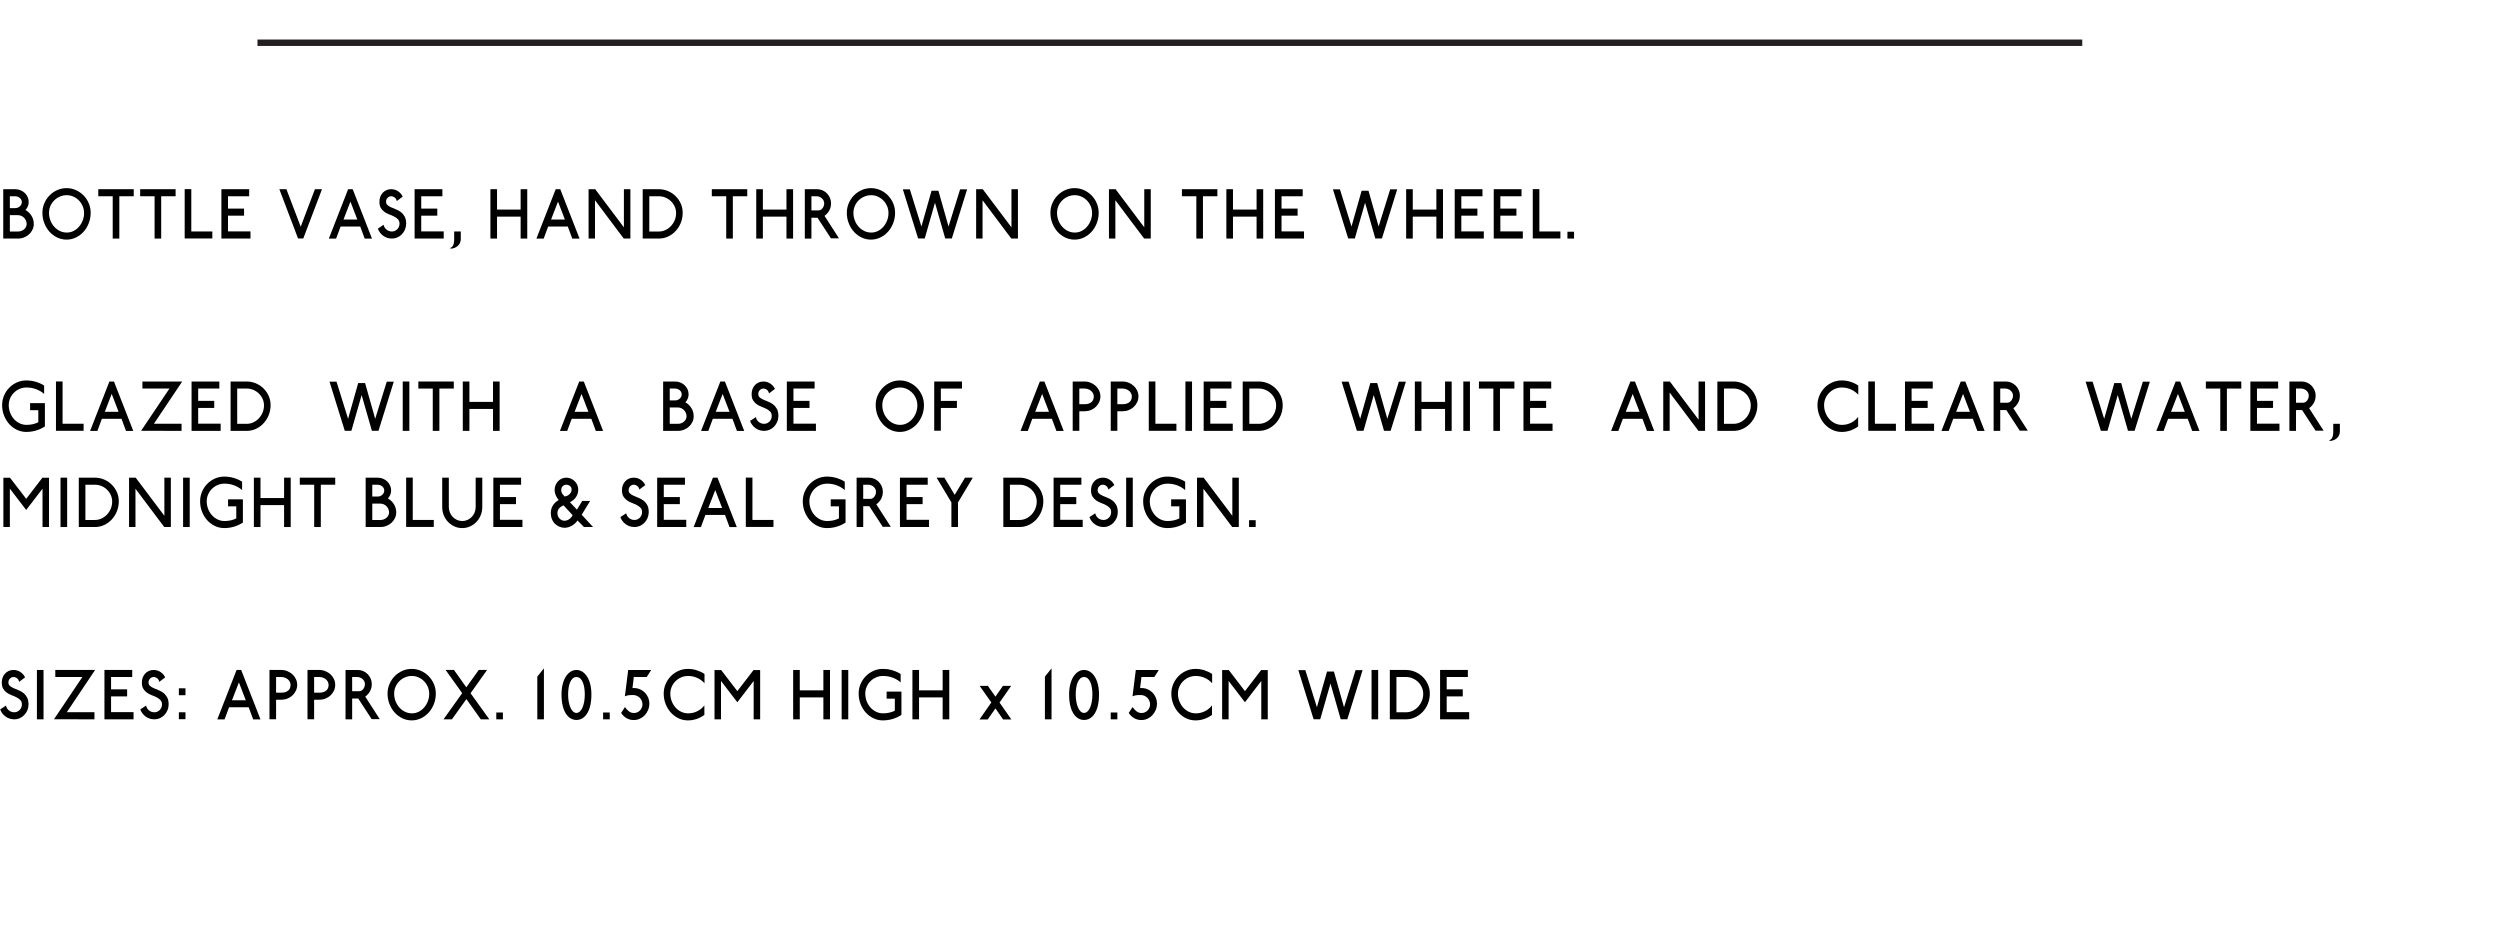 <?xml version="1.0" encoding="utf-8"?>
<!-- Generator: Adobe Illustrator 25.4.3, SVG Export Plug-In . SVG Version: 6.00 Build 0)  -->
<svg version="1.1" id="Layer_1" xmlns="http://www.w3.org/2000/svg" xmlns:xlink="http://www.w3.org/1999/xlink" x="0px" y="0px"
	 viewBox="0 0 390 146.937" enable-background="new 0 0 390 146.937" xml:space="preserve">
<rect y="0" fill="#FFFFFF" width="390" height="146.937"/>
<rect y="0" fill="#FFFFFF" width="390" height="146.937"/>
<g>
	<rect y="29.516" fill="none" width="365" height="117.421"/>
	<path d="M5.075,35.819c-0.13,0.278-0.308,0.521-0.531,0.726
		C4.321,36.75,4.06,36.913,3.76,37.034S3.143,37.216,2.806,37.216H0.506v-7.701h1.857
		c0.289,0,0.562,0.051,0.82,0.154c0.258,0.103,0.483,0.246,0.676,0.429
		c0.192,0.184,0.344,0.396,0.454,0.638c0.11,0.242,0.165,0.502,0.165,0.781
		c0,0.234-0.044,0.458-0.134,0.671c-0.089,0.213-0.213,0.403-0.372,0.572
		c0.385,0.212,0.698,0.512,0.938,0.896c0.241,0.385,0.361,0.812,0.361,1.282
		C5.271,35.247,5.206,35.54,5.075,35.819z M3.322,31.165
		c-0.055-0.11-0.13-0.206-0.227-0.286c-0.096-0.081-0.208-0.145-0.335-0.192
		C2.632,30.639,2.5,30.615,2.363,30.615H1.538v1.849h0.856c0.138,0,0.267-0.026,0.387-0.077
		c0.121-0.051,0.227-0.119,0.32-0.204s0.167-0.184,0.222-0.297
		c0.055-0.114,0.083-0.237,0.083-0.369C3.404,31.392,3.377,31.275,3.322,31.165z
		 M4.049,34.411c-0.072-0.169-0.17-0.315-0.294-0.44
		c-0.124-0.125-0.268-0.224-0.433-0.297s-0.34-0.11-0.526-0.11H2.084H1.538v2.552
		h1.279c0.186,0,0.359-0.031,0.521-0.094c0.162-0.062,0.303-0.146,0.423-0.253
		c0.121-0.106,0.217-0.231,0.289-0.374c0.072-0.143,0.108-0.292,0.108-0.445
		C4.157,34.759,4.121,34.579,4.049,34.411z"/>
	<path d="M13.846,34.823c-0.2,0.51-0.47,0.954-0.81,1.332
		c-0.34,0.377-0.739,0.676-1.196,0.896c-0.458,0.22-0.944,0.33-1.459,0.33
		c-0.516,0-1.002-0.11-1.46-0.33c-0.457-0.22-0.856-0.519-1.196-0.896
		c-0.34-0.378-0.61-0.822-0.81-1.332c-0.2-0.51-0.299-1.05-0.299-1.623
		c0-0.528,0.1-1.025,0.299-1.491c0.199-0.466,0.469-0.873,0.81-1.221
		c0.34-0.348,0.739-0.625,1.196-0.831c0.458-0.206,0.944-0.308,1.46-0.308
		c0.516,0,1.002,0.103,1.459,0.308c0.457,0.206,0.856,0.482,1.196,0.831
		c0.34,0.349,0.61,0.755,0.81,1.221c0.199,0.466,0.299,0.963,0.299,1.491
		C14.145,33.772,14.045,34.313,13.846,34.823z M12.896,32.155
		c-0.145-0.337-0.34-0.633-0.588-0.886s-0.535-0.453-0.861-0.6
		c-0.327-0.147-0.672-0.22-1.037-0.22c-0.378,0-0.736,0.073-1.073,0.22
		c-0.337,0.146-0.631,0.345-0.882,0.594c-0.251,0.249-0.449,0.541-0.593,0.875
		c-0.145,0.333-0.217,0.688-0.217,1.062c0,0.425,0.074,0.825,0.222,1.199
		c0.147,0.374,0.347,0.701,0.598,0.979c0.251,0.279,0.545,0.499,0.882,0.66
		c0.337,0.162,0.698,0.242,1.083,0.242c0.365,0,0.708-0.081,1.032-0.242
		c0.323-0.161,0.606-0.381,0.851-0.66c0.244-0.278,0.438-0.601,0.583-0.968
		c0.145-0.367,0.217-0.759,0.217-1.177C13.113,32.852,13.041,32.493,12.896,32.155z"/>
	<path d="M18.614,30.615v6.601h-1.031v-6.601h-2.249v-1.1h5.529v1.1H18.614z"/>
	<path d="M25.146,30.615v6.601h-1.031v-6.601h-2.249v-1.1h5.529v1.1H25.146z"/>
	<path d="M28.81,37.205v-7.701h1.032v6.601h3.28v1.1H28.81z"/>
	<path d="M34.537,37.216v-7.701h4.333v1.1h-3.301v1.925h2.506v1.1h-2.506v2.454h3.507
		v1.122H34.537z"/>
	<path d="M47.311,37.205h-0.815l-2.919-7.69h1.104l2.228,5.853l2.218-5.853h1.104
		L47.311,37.205z"/>
	<path d="M56.896,37.227l-0.701-1.893h-3.063l-0.702,1.893h-1.134l3.012-7.712h0.712
		l3.012,7.712H56.896z M54.668,31.451l-1.083,2.794h2.156L54.668,31.451z"/>
	<path d="M63.182,35.796c-0.117,0.279-0.275,0.524-0.475,0.737s-0.433,0.379-0.701,0.5
		c-0.269,0.121-0.554,0.182-0.856,0.182c-0.516,0-0.971-0.143-1.367-0.429
		s-0.676-0.66-0.841-1.122l0.908-0.594c0.055,0.301,0.203,0.55,0.444,0.749
		c0.241,0.198,0.526,0.297,0.856,0.297c0.158,0,0.31-0.033,0.454-0.099
		c0.144-0.066,0.27-0.154,0.376-0.264c0.106-0.11,0.191-0.238,0.252-0.385
		c0.062-0.147,0.093-0.305,0.093-0.473c0-0.286-0.079-0.512-0.237-0.677
		c-0.158-0.165-0.354-0.308-0.588-0.429c-0.233-0.121-0.488-0.232-0.763-0.335
		c-0.275-0.103-0.528-0.234-0.758-0.396c-0.23-0.161-0.421-0.367-0.572-0.616
		c-0.151-0.249-0.224-0.579-0.217-0.99c0-0.264,0.043-0.514,0.129-0.749
		c0.086-0.234,0.21-0.44,0.372-0.616c0.162-0.176,0.354-0.315,0.578-0.418
		c0.224-0.103,0.473-0.154,0.748-0.154c0.405,0,0.768,0.108,1.088,0.325
		s0.559,0.493,0.717,0.831l-0.928,0.704c-0.014-0.103-0.044-0.2-0.093-0.292
		s-0.112-0.172-0.191-0.242s-0.17-0.125-0.273-0.165
		c-0.103-0.04-0.209-0.061-0.319-0.061c-0.213,0-0.399,0.083-0.557,0.248
		s-0.237,0.361-0.237,0.589c0,0.234,0.077,0.418,0.232,0.55
		c0.155,0.132,0.349,0.25,0.583,0.352s0.485,0.208,0.753,0.313
		c0.268,0.106,0.519,0.25,0.753,0.429s0.428,0.411,0.583,0.693
		c0.154,0.283,0.232,0.651,0.232,1.106C63.357,35.217,63.298,35.518,63.182,35.796z"/>
	<path d="M64.679,37.216v-7.701h4.333v1.1h-3.301v1.925h2.506v1.1h-2.506v2.454h3.507
		v1.122H64.679z"/>
	<path d="M71.758,37.893c-0.083,0.18-0.198,0.335-0.345,0.467
		c-0.148,0.132-0.32,0.237-0.516,0.313c-0.196,0.077-0.407,0.116-0.634,0.116v-0.121
		c0.083-0.029,0.158-0.073,0.227-0.132s0.131-0.14,0.186-0.242
		c0.055-0.103,0.098-0.233,0.129-0.391c0.031-0.158,0.046-0.357,0.046-0.6v-1.188h1.032
		v1.188C71.882,37.517,71.84,37.713,71.758,37.893z"/>
	<path d="M81.219,37.216v-3.421h-3.682v3.421h-1.032v-7.701h1.032v3.18h3.682v-3.18h1.032
		v7.701H81.219z"/>
	<path d="M89.278,37.227l-0.701-1.893h-3.063l-0.702,1.893h-1.135l3.012-7.712h0.712
		l3.012,7.712H89.278z M87.05,31.451l-1.083,2.794h2.156L87.05,31.451z"/>
	<path d="M97.306,37.216l-4.487-5.974v5.974h-1.001v-7.701h1.032l4.477,5.952v-5.952h1.011
		v7.701H97.306z"/>
	<path d="M106.206,34.757c-0.196,0.488-0.462,0.913-0.799,1.276
		c-0.337,0.363-0.731,0.651-1.181,0.864c-0.451,0.212-0.93,0.319-1.439,0.319h-2.527
		v-7.701h2.507c0.509,0,0.99,0.097,1.444,0.292c0.454,0.194,0.851,0.46,1.191,0.798
		s0.609,0.728,0.805,1.171C106.402,32.219,106.5,32.694,106.5,33.2
		C106.5,33.75,106.402,34.269,106.206,34.757z M105.252,32.221
		c-0.145-0.315-0.339-0.592-0.583-0.831s-0.529-0.427-0.856-0.567
		c-0.327-0.139-0.669-0.209-1.026-0.209h-1.496v5.501h1.496
		c0.364,0,0.708-0.077,1.032-0.231c0.323-0.154,0.606-0.361,0.851-0.622
		c0.244-0.261,0.438-0.565,0.583-0.913c0.145-0.349,0.217-0.721,0.217-1.117
		C105.469,32.874,105.396,32.537,105.252,32.221z"/>
	<path d="M114.323,30.615v6.601h-1.031v-6.601h-2.249v-1.1h5.529v1.1H114.323z"/>
	<path d="M122.69,37.216v-3.421h-3.682v3.421h-1.032v-7.701h1.032v3.18h3.682v-3.18h1.032
		v7.701H122.69z"/>
	<path d="M129.625,37.183l-2.094-3.212h-0.949v3.246h-1.032v-7.701h1.939
		c0.289,0,0.564,0.059,0.825,0.176c0.261,0.117,0.49,0.275,0.686,0.473
		c0.196,0.198,0.352,0.431,0.469,0.699c0.117,0.268,0.175,0.548,0.175,0.842
		c0,0.418-0.093,0.796-0.278,1.133c-0.186,0.337-0.434,0.616-0.743,0.836l2.259,3.509
		H129.625z M128.475,31.286c-0.065-0.132-0.153-0.248-0.263-0.347
		c-0.11-0.099-0.239-0.178-0.387-0.237c-0.147-0.059-0.301-0.088-0.459-0.088h-0.784
		v2.211h1.104c0.117,0,0.229-0.029,0.335-0.088s0.201-0.14,0.284-0.242
		s0.148-0.222,0.196-0.357c0.048-0.136,0.072-0.281,0.072-0.435
		C128.573,31.557,128.541,31.418,128.475,31.286z"/>
	<path d="M139.334,34.823c-0.199,0.51-0.469,0.954-0.81,1.332
		c-0.34,0.377-0.739,0.676-1.196,0.896c-0.458,0.22-0.944,0.33-1.46,0.33
		c-0.516,0-1.002-0.11-1.459-0.33c-0.457-0.22-0.856-0.519-1.196-0.896
		c-0.34-0.378-0.61-0.822-0.81-1.332c-0.199-0.51-0.299-1.05-0.299-1.623
		c0-0.528,0.1-1.025,0.299-1.491c0.2-0.466,0.47-0.873,0.81-1.221
		c0.34-0.348,0.739-0.625,1.196-0.831c0.458-0.206,0.944-0.308,1.459-0.308
		c0.516,0,1.002,0.103,1.46,0.308c0.457,0.206,0.856,0.482,1.196,0.831
		c0.34,0.349,0.61,0.755,0.81,1.221c0.2,0.466,0.299,0.963,0.299,1.491
		C139.633,33.772,139.534,34.313,139.334,34.823z M138.385,32.155
		c-0.145-0.337-0.34-0.633-0.588-0.886s-0.535-0.453-0.861-0.6
		c-0.327-0.147-0.672-0.22-1.037-0.22c-0.378,0-0.736,0.073-1.073,0.22
		c-0.337,0.146-0.631,0.345-0.882,0.594c-0.251,0.249-0.449,0.541-0.593,0.875
		c-0.145,0.333-0.217,0.688-0.217,1.062c0,0.425,0.074,0.825,0.222,1.199
		c0.147,0.374,0.347,0.701,0.598,0.979c0.251,0.279,0.545,0.499,0.882,0.66
		c0.337,0.162,0.698,0.242,1.083,0.242c0.365,0,0.708-0.081,1.032-0.242
		c0.323-0.161,0.606-0.381,0.851-0.66c0.244-0.278,0.438-0.601,0.583-0.968
		c0.145-0.367,0.217-0.759,0.217-1.177C138.602,32.852,138.53,32.493,138.385,32.155z"/>
	<path d="M148.487,37.205h-1.031l-1.599-5.578l-1.599,5.578h-1.031l-2.383-7.668h1.093
		l1.805,5.798l1.578-5.578h1.073l1.578,5.578l1.805-5.798h1.093L148.487,37.205z"/>
	<path d="M157.765,37.216l-4.487-5.974v5.974h-1v-7.701h1.032l4.477,5.952v-5.952h1.011
		v7.701H157.765z"/>
	<path d="M171.096,34.823c-0.199,0.51-0.469,0.954-0.81,1.332
		c-0.34,0.377-0.739,0.676-1.196,0.896c-0.458,0.22-0.944,0.33-1.46,0.33
		c-0.516,0-1.002-0.11-1.459-0.33c-0.457-0.22-0.856-0.519-1.196-0.896
		c-0.34-0.378-0.61-0.822-0.81-1.332c-0.199-0.51-0.299-1.05-0.299-1.623
		c0-0.528,0.1-1.025,0.299-1.491c0.2-0.466,0.47-0.873,0.81-1.221
		c0.34-0.348,0.739-0.625,1.196-0.831c0.458-0.206,0.944-0.308,1.459-0.308
		c0.516,0,1.002,0.103,1.46,0.308c0.457,0.206,0.856,0.482,1.196,0.831
		c0.34,0.349,0.61,0.755,0.81,1.221c0.2,0.466,0.299,0.963,0.299,1.491
		C171.395,33.772,171.295,34.313,171.096,34.823z M170.147,32.155
		c-0.145-0.337-0.34-0.633-0.588-0.886s-0.535-0.453-0.861-0.6
		c-0.327-0.147-0.672-0.22-1.037-0.22c-0.378,0-0.736,0.073-1.073,0.22
		c-0.337,0.146-0.631,0.345-0.882,0.594c-0.251,0.249-0.449,0.541-0.593,0.875
		c-0.145,0.333-0.217,0.688-0.217,1.062c0,0.425,0.074,0.825,0.222,1.199
		c0.147,0.374,0.347,0.701,0.598,0.979c0.251,0.279,0.545,0.499,0.882,0.66
		c0.337,0.162,0.698,0.242,1.083,0.242c0.365,0,0.708-0.081,1.032-0.242
		c0.323-0.161,0.606-0.381,0.851-0.66c0.244-0.278,0.438-0.601,0.583-0.968
		c0.145-0.367,0.217-0.759,0.217-1.177C170.364,32.852,170.292,32.493,170.147,32.155z"/>
	<path d="M178.485,37.216l-4.487-5.974v5.974h-1.001v-7.701h1.032l4.477,5.952v-5.952h1.011
		v7.701H178.485z"/>
	<path d="M187.66,30.615v6.601h-1.031v-6.601h-2.249v-1.1h5.529v1.1H187.66z"/>
	<path d="M196.027,37.216v-3.421h-3.682v3.421h-1.032v-7.701h1.032v3.18h3.682v-3.18h1.031
		v7.701H196.027z"/>
	<path d="M198.888,37.216v-7.701h4.332v1.1h-3.301v1.925h2.507v1.1h-2.507v2.454h3.507
		v1.122H198.888z"/>
	<path d="M215.581,37.205h-1.031l-1.599-5.578l-1.599,5.578h-1.032l-2.383-7.668h1.094
		l1.805,5.798l1.578-5.578h1.073l1.578,5.578l1.805-5.798h1.094L215.581,37.205z"/>
	<path d="M224.074,37.216v-3.421h-3.683v3.421h-1.031v-7.701h1.031v3.18h3.683v-3.18h1.031
		v7.701H224.074z"/>
	<path d="M226.935,37.216v-7.701h4.332v1.1h-3.301v1.925h2.507v1.1h-2.507v2.454h3.507
		v1.122H226.935z"/>
	<path d="M233.023,37.216v-7.701h4.332v1.1h-3.301v1.925h2.507v1.1h-2.507v2.454h3.507
		v1.122H233.023z"/>
	<path d="M239.111,37.205v-7.701h1.031v6.601h3.28v1.1H239.111z"/>
	<path d="M244.519,37.216v-1.067h1.031v1.067H244.519z"/>
	<path d="M5.648,67.155c-0.492,0.15-1.009,0.226-1.552,0.226
		c-0.516,0-1.002-0.11-1.46-0.33c-0.457-0.22-0.856-0.519-1.196-0.896
		c-0.34-0.378-0.61-0.822-0.81-1.332c-0.2-0.51-0.299-1.05-0.299-1.623
		c0-0.528,0.1-1.025,0.299-1.491c0.199-0.466,0.469-0.873,0.81-1.221
		c0.34-0.348,0.739-0.625,1.196-0.831c0.458-0.206,0.944-0.308,1.46-0.308
		c0.516,0,1.009,0.07,1.48,0.209c0.471,0.14,0.906,0.334,1.305,0.583v1.32
		c-0.323-0.301-0.724-0.544-1.202-0.731c-0.478-0.187-0.995-0.281-1.552-0.281
		c-0.378,0-0.736,0.073-1.073,0.22c-0.337,0.146-0.631,0.345-0.882,0.594
		c-0.251,0.249-0.449,0.541-0.593,0.875c-0.145,0.333-0.216,0.688-0.216,1.062
		c0,0.425,0.074,0.825,0.222,1.199c0.147,0.374,0.347,0.701,0.598,0.979
		c0.251,0.279,0.545,0.499,0.882,0.66c0.337,0.162,0.698,0.242,1.083,0.242
		c0.667,0,1.276-0.136,1.826-0.407v-1.881H4.694V62.892h2.311v3.631
		C6.592,66.794,6.14,67.005,5.648,67.155z"/>
	<path d="M8.73,67.205v-7.701h1.032v6.601h3.28v1.1H8.73z"/>
	<path d="M19.656,67.227l-0.701-1.893h-3.063l-0.702,1.893h-1.135l3.012-7.712h0.712
		l3.012,7.712H19.656z M17.428,61.451l-1.083,2.794h2.156L17.428,61.451z"/>
	<path d="M24.012,66.104h4.312v1.111l-6.313-0.011l4.425-6.59h-4.219v-1.1h6.209
		L24.012,66.104z"/>
	<path d="M29.884,67.216v-7.701h4.333v1.1h-3.301v1.925h2.506v1.1h-2.506v2.454h3.507
		v1.122H29.884z"/>
	<path d="M41.919,64.757c-0.196,0.488-0.462,0.913-0.799,1.276
		c-0.337,0.363-0.731,0.651-1.181,0.864c-0.451,0.212-0.93,0.319-1.439,0.319h-2.527
		v-7.701h2.507c0.509,0,0.99,0.097,1.444,0.292c0.454,0.194,0.851,0.46,1.191,0.798
		s0.609,0.728,0.805,1.171c0.196,0.444,0.294,0.919,0.294,1.425
		C42.213,63.75,42.115,64.269,41.919,64.757z M40.965,62.221
		c-0.145-0.315-0.339-0.592-0.583-0.831s-0.529-0.427-0.856-0.567
		c-0.327-0.139-0.669-0.209-1.026-0.209h-1.496v5.501h1.496
		c0.364,0,0.708-0.077,1.032-0.231c0.323-0.154,0.606-0.361,0.851-0.622
		c0.244-0.261,0.438-0.565,0.583-0.913c0.145-0.349,0.217-0.721,0.217-1.117
		C41.182,62.874,41.109,62.537,40.965,62.221z"/>
	<path d="M59.046,67.205h-1.031l-1.599-5.578l-1.599,5.578h-1.031l-2.383-7.668h1.093
		l1.805,5.798l1.578-5.578h1.073l1.578,5.578l1.805-5.798h1.093L59.046,67.205z"/>
	<path d="M62.826,67.216v-7.701h1.032v7.701H62.826z"/>
	<path d="M68.542,60.615v6.601h-1.031v-6.601h-2.249v-1.1h5.529v1.1H68.542z"/>
	<path d="M76.91,67.216v-3.421h-3.682v3.421h-1.032v-7.701h1.032v3.18h3.682v-3.18h1.032
		v7.701H76.91z"/>
	<path d="M92.949,67.227l-0.701-1.893h-3.063l-0.702,1.893h-1.135l3.012-7.712h0.712
		l3.012,7.712H92.949z M90.721,61.451l-1.083,2.794h2.156L90.721,61.451z"/>
	<path d="M108.019,65.819c-0.13,0.278-0.308,0.521-0.531,0.726
		c-0.224,0.205-0.485,0.368-0.784,0.489s-0.617,0.182-0.954,0.182h-2.3v-7.701h1.857
		c0.289,0,0.562,0.051,0.82,0.154c0.258,0.103,0.483,0.246,0.676,0.429
		c0.192,0.184,0.344,0.396,0.454,0.638c0.11,0.242,0.165,0.502,0.165,0.781
		c0,0.234-0.044,0.458-0.134,0.671c-0.089,0.213-0.213,0.403-0.372,0.572
		c0.385,0.212,0.698,0.512,0.938,0.896c0.241,0.385,0.361,0.812,0.361,1.282
		C108.215,65.247,108.149,65.54,108.019,65.819z M106.265,61.165
		c-0.055-0.11-0.13-0.206-0.227-0.286c-0.096-0.081-0.208-0.145-0.335-0.192
		c-0.127-0.048-0.26-0.072-0.397-0.072h-0.825v1.849h0.856
		c0.138,0,0.267-0.026,0.387-0.077c0.121-0.051,0.227-0.119,0.32-0.204
		s0.167-0.184,0.222-0.297c0.055-0.114,0.083-0.237,0.083-0.369
		C106.348,61.392,106.32,61.275,106.265,61.165z M106.993,64.411
		c-0.072-0.169-0.17-0.315-0.294-0.44c-0.124-0.125-0.268-0.224-0.433-0.297
		s-0.34-0.11-0.526-0.11h-0.712h-0.546v2.552h1.279c0.186,0,0.359-0.031,0.521-0.094
		c0.162-0.062,0.303-0.146,0.423-0.253c0.121-0.106,0.217-0.231,0.289-0.374
		c0.072-0.143,0.108-0.292,0.108-0.445C107.101,64.759,107.064,64.579,106.993,64.411z"/>
	<path d="M114.963,67.227l-0.701-1.893h-3.063l-0.702,1.893h-1.134l3.012-7.712h0.712
		l3.012,7.712H114.963z M112.735,61.451l-1.083,2.794h2.156L112.735,61.451z"/>
	<path d="M121.248,65.796c-0.117,0.279-0.275,0.524-0.475,0.737s-0.433,0.379-0.701,0.5
		c-0.269,0.121-0.554,0.182-0.856,0.182c-0.516,0-0.971-0.143-1.367-0.429
		s-0.676-0.66-0.841-1.122l0.908-0.594c0.055,0.301,0.203,0.55,0.444,0.749
		c0.241,0.198,0.526,0.297,0.856,0.297c0.158,0,0.31-0.033,0.454-0.099
		c0.144-0.066,0.27-0.154,0.376-0.264c0.106-0.11,0.191-0.238,0.252-0.385
		c0.062-0.147,0.093-0.305,0.093-0.473c0-0.286-0.079-0.512-0.237-0.677
		c-0.158-0.165-0.354-0.308-0.588-0.429c-0.233-0.121-0.488-0.232-0.763-0.335
		c-0.275-0.103-0.528-0.234-0.758-0.396c-0.23-0.161-0.421-0.367-0.572-0.616
		c-0.151-0.249-0.224-0.579-0.217-0.99c0-0.264,0.043-0.514,0.129-0.749
		c0.086-0.234,0.21-0.44,0.372-0.616c0.162-0.176,0.354-0.315,0.578-0.418
		c0.224-0.103,0.473-0.154,0.748-0.154c0.405,0,0.768,0.108,1.088,0.325
		s0.559,0.493,0.717,0.831l-0.928,0.704c-0.014-0.103-0.044-0.2-0.093-0.292
		s-0.112-0.172-0.191-0.242s-0.17-0.125-0.273-0.165
		c-0.103-0.04-0.209-0.061-0.319-0.061c-0.213,0-0.399,0.083-0.557,0.248
		s-0.237,0.361-0.237,0.589c0,0.234,0.077,0.418,0.232,0.55
		c0.155,0.132,0.349,0.25,0.583,0.352s0.485,0.208,0.753,0.313
		c0.268,0.106,0.519,0.25,0.753,0.429s0.428,0.411,0.583,0.693
		c0.154,0.283,0.232,0.651,0.232,1.106C121.423,65.217,121.365,65.518,121.248,65.796z"/>
	<path d="M122.746,67.216v-7.701h4.333v1.1h-3.301v1.925h2.506v1.1h-2.506v2.454h3.507
		v1.122H122.746z"/>
	<path d="M143.839,64.823c-0.2,0.51-0.47,0.954-0.81,1.332
		c-0.34,0.377-0.739,0.676-1.196,0.896c-0.458,0.22-0.944,0.33-1.459,0.33
		c-0.516,0-1.002-0.11-1.46-0.33c-0.457-0.22-0.856-0.519-1.196-0.896
		c-0.34-0.378-0.61-0.822-0.81-1.332c-0.2-0.51-0.299-1.05-0.299-1.623
		c0-0.528,0.1-1.025,0.299-1.491c0.199-0.466,0.469-0.873,0.81-1.221
		c0.34-0.348,0.739-0.625,1.196-0.831c0.458-0.206,0.944-0.308,1.46-0.308
		c0.516,0,1.002,0.103,1.459,0.308c0.457,0.206,0.856,0.482,1.196,0.831
		c0.34,0.349,0.61,0.755,0.81,1.221c0.199,0.466,0.299,0.963,0.299,1.491
		C144.138,63.772,144.038,64.313,143.839,64.823z M142.89,62.155
		c-0.145-0.337-0.34-0.633-0.588-0.886s-0.535-0.453-0.861-0.6
		c-0.327-0.147-0.672-0.22-1.037-0.22c-0.378,0-0.736,0.073-1.073,0.22
		c-0.337,0.146-0.631,0.345-0.882,0.594c-0.251,0.249-0.449,0.541-0.593,0.875
		c-0.145,0.333-0.217,0.688-0.217,1.062c0,0.425,0.074,0.825,0.222,1.199
		c0.147,0.374,0.347,0.701,0.598,0.979c0.251,0.279,0.545,0.499,0.882,0.66
		c0.337,0.162,0.698,0.242,1.083,0.242c0.365,0,0.708-0.081,1.032-0.242
		c0.323-0.161,0.606-0.381,0.851-0.66c0.244-0.278,0.438-0.601,0.583-0.968
		c0.145-0.367,0.217-0.759,0.217-1.177C143.106,62.852,143.034,62.493,142.89,62.155z"/>
	<path d="M146.771,60.615v1.925h2.506v1.1h-2.506v3.554h-1.032v-7.679h4.333v1.1H146.771z"
		/>
	<path d="M164.801,67.227l-0.701-1.893h-3.063l-0.702,1.893h-1.134l3.012-7.712h0.712
		l3.012,7.712H164.801z M162.573,61.451l-1.083,2.794h2.156L162.573,61.451z"/>
	<path d="M171.467,62.738c-0.13,0.279-0.308,0.524-0.531,0.737
		c-0.223,0.213-0.486,0.38-0.789,0.501c-0.302,0.121-0.622,0.181-0.959,0.181h-0.815
		v3.047h-1.032v-7.69h1.836c0.337,0,0.657,0.062,0.959,0.187
		c0.303,0.125,0.567,0.292,0.794,0.5s0.406,0.455,0.536,0.737
		c0.131,0.282,0.196,0.581,0.196,0.896C171.664,62.159,171.598,62.459,171.467,62.738z
		 M170.519,61.369c-0.076-0.15-0.179-0.281-0.31-0.391
		c-0.13-0.11-0.284-0.198-0.459-0.264s-0.363-0.099-0.562-0.099h-0.815v2.442h0.815
		c0.261,0,0.483-0.033,0.665-0.099c0.183-0.066,0.332-0.154,0.449-0.264
		c0.117-0.11,0.201-0.239,0.253-0.385c0.051-0.146,0.077-0.304,0.077-0.473
		C170.632,61.675,170.594,61.519,170.519,61.369z"/>
	<path d="M177.401,62.738c-0.13,0.279-0.308,0.524-0.531,0.737
		c-0.223,0.213-0.486,0.38-0.789,0.501c-0.302,0.121-0.622,0.181-0.959,0.181h-0.815
		v3.047h-1.032v-7.69h1.836c0.337,0,0.657,0.062,0.959,0.187
		c0.303,0.125,0.567,0.292,0.794,0.5s0.406,0.455,0.536,0.737
		c0.131,0.282,0.196,0.581,0.196,0.896C177.597,62.159,177.532,62.459,177.401,62.738z
		 M176.452,61.369c-0.076-0.15-0.179-0.281-0.31-0.391
		c-0.13-0.11-0.284-0.198-0.459-0.264s-0.363-0.099-0.562-0.099h-0.815v2.442h0.815
		c0.261,0,0.483-0.033,0.665-0.099c0.183-0.066,0.332-0.154,0.449-0.264
		c0.117-0.11,0.201-0.239,0.253-0.385c0.051-0.146,0.077-0.304,0.077-0.473
		C176.565,61.675,176.528,61.519,176.452,61.369z"/>
	<path d="M179.208,67.205v-7.701h1.032v6.601h3.28v1.1H179.208z"/>
	<path d="M184.925,67.216v-7.701h1.032v7.701H184.925z"/>
	<path d="M187.773,67.216v-7.701h4.333v1.1h-3.301v1.925h2.506v1.1h-2.506v2.454h3.507
		v1.122H187.773z"/>
	<path d="M199.809,64.757c-0.196,0.488-0.463,0.913-0.8,1.276
		c-0.337,0.363-0.73,0.651-1.181,0.864c-0.45,0.212-0.93,0.319-1.438,0.319h-2.528
		v-7.701h2.506c0.509,0,0.99,0.097,1.444,0.292s0.852,0.46,1.191,0.798
		c0.341,0.337,0.608,0.728,0.805,1.171c0.196,0.444,0.294,0.919,0.294,1.425
		C200.103,63.75,200.005,64.269,199.809,64.757z M198.854,62.221
		c-0.145-0.315-0.339-0.592-0.583-0.831s-0.529-0.427-0.856-0.567
		c-0.326-0.139-0.668-0.209-1.025-0.209h-1.496v5.501h1.496
		c0.364,0,0.708-0.077,1.031-0.231c0.323-0.154,0.606-0.361,0.851-0.622
		c0.244-0.261,0.438-0.565,0.583-0.913c0.145-0.349,0.217-0.721,0.217-1.117
		C199.071,62.874,198.999,62.537,198.854,62.221z"/>
	<path d="M216.936,67.205h-1.031l-1.599-5.578l-1.6,5.578h-1.031l-2.383-7.668h1.094
		l1.805,5.798l1.578-5.578h1.073l1.578,5.578l1.805-5.798h1.094L216.936,67.205z"/>
	<path d="M225.43,67.216v-3.421h-3.683v3.421h-1.031v-7.701h1.031v3.18h3.683v-3.18h1.031
		v7.701H225.43z"/>
	<path d="M228.279,67.216v-7.701h1.031v7.701H228.279z"/>
	<path d="M233.995,60.615v6.601h-1.031v-6.601h-2.249v-1.1h5.529v1.1H233.995z"/>
	<path d="M237.66,67.216v-7.701h4.332v1.1h-3.301v1.925h2.507v1.1h-2.507v2.454h3.507
		v1.122H237.66z"/>
	<path d="M256.927,67.227l-0.701-1.893h-3.063l-0.701,1.893h-1.135l3.012-7.712h0.712
		l3.012,7.712H256.927z M254.699,61.451l-1.083,2.794h2.155L254.699,61.451z"/>
	<path d="M264.955,67.216l-4.487-5.974v5.974h-1v-7.701h1.031l4.477,5.952v-5.952h1.011v7.701
		H264.955z"/>
	<path d="M273.855,64.757c-0.196,0.488-0.463,0.913-0.8,1.276
		c-0.337,0.363-0.73,0.651-1.181,0.864c-0.45,0.212-0.93,0.319-1.438,0.319h-2.527
		v-7.701h2.506c0.509,0,0.99,0.097,1.444,0.292s0.852,0.46,1.191,0.798
		c0.341,0.337,0.608,0.728,0.805,1.171c0.196,0.444,0.294,0.919,0.294,1.425
		C274.149,63.75,274.052,64.269,273.855,64.757z M272.901,62.221
		c-0.145-0.315-0.339-0.592-0.583-0.831s-0.529-0.427-0.856-0.567
		c-0.326-0.139-0.668-0.209-1.025-0.209h-1.496v5.501h1.496
		c0.364,0,0.708-0.077,1.031-0.231c0.323-0.154,0.606-0.361,0.851-0.622
		c0.244-0.261,0.438-0.565,0.583-0.913c0.145-0.349,0.217-0.721,0.217-1.117
		C273.118,62.874,273.046,62.537,272.901,62.221z"/>
	<path d="M288.771,60.763c-0.45-0.209-0.933-0.313-1.449-0.313
		c-0.378,0-0.735,0.073-1.072,0.22c-0.337,0.146-0.631,0.345-0.882,0.594
		c-0.251,0.249-0.449,0.541-0.593,0.875c-0.145,0.333-0.217,0.688-0.217,1.062
		c0,0.425,0.073,0.825,0.222,1.199c0.147,0.374,0.347,0.701,0.598,0.979
		c0.251,0.279,0.545,0.499,0.882,0.66c0.338,0.162,0.698,0.242,1.084,0.242
		c0.516,0,0.993-0.112,1.434-0.335c0.439-0.224,0.805-0.526,1.093-0.908v1.485
		c-0.364,0.271-0.765,0.482-1.201,0.632s-0.896,0.226-1.377,0.226
		c-0.516,0-1.003-0.11-1.46-0.33s-0.856-0.519-1.196-0.896
		c-0.341-0.378-0.61-0.822-0.81-1.332s-0.3-1.05-0.3-1.623
		c0-0.528,0.101-1.025,0.3-1.491s0.469-0.873,0.81-1.221
		c0.34-0.348,0.739-0.625,1.196-0.831s0.944-0.308,1.46-0.308
		c0.488,0,0.95,0.07,1.387,0.209c0.438,0.14,0.841,0.334,1.212,0.583v1.441
		C289.595,61.246,289.222,60.972,288.771,60.763z"/>
	<path d="M291.451,67.205v-7.701h1.031v6.601h3.28v1.1H291.451z"/>
	<path d="M297.178,67.216v-7.701h4.332v1.1h-3.301v1.925h2.507v1.1h-2.507v2.454h3.507
		v1.122H297.178z"/>
	<path d="M308.465,67.227l-0.701-1.893h-3.063l-0.701,1.893h-1.135l3.012-7.712h0.712
		l3.012,7.712H308.465z M306.237,61.451l-1.083,2.794h2.155L306.237,61.451z"/>
	<path d="M315.079,67.183l-2.094-3.212h-0.949v3.246h-1.031v-7.701h1.938
		c0.289,0,0.564,0.059,0.825,0.176c0.262,0.117,0.49,0.275,0.687,0.473
		c0.196,0.198,0.353,0.431,0.469,0.699c0.117,0.268,0.176,0.548,0.176,0.842
		c0,0.418-0.093,0.796-0.278,1.133s-0.434,0.616-0.743,0.836l2.259,3.509H315.079z
		 M313.929,61.286c-0.065-0.132-0.153-0.248-0.263-0.347
		c-0.11-0.099-0.239-0.178-0.387-0.237c-0.148-0.059-0.301-0.088-0.459-0.088h-0.784
		v2.211h1.104c0.117,0,0.229-0.029,0.335-0.088c0.107-0.059,0.201-0.14,0.284-0.242
		c0.082-0.103,0.147-0.222,0.196-0.357c0.048-0.136,0.071-0.281,0.071-0.435
		C314.026,61.557,313.994,61.418,313.929,61.286z"/>
	<path d="M332.997,67.205h-1.031l-1.599-5.578l-1.599,5.578h-1.032l-2.383-7.668h1.094
		l1.805,5.798l1.578-5.578h1.073l1.578,5.578l1.805-5.798h1.094L332.997,67.205z"/>
	<path d="M341.985,67.227l-0.701-1.893h-3.063l-0.701,1.893h-1.135l3.012-7.712h0.712
		l3.012,7.712H341.985z M339.758,61.451l-1.083,2.794h2.155L339.758,61.451z"/>
	<path d="M347.394,60.615v6.601h-1.031v-6.601h-2.249v-1.1h5.529v1.1H347.394z"/>
	<path d="M351.058,67.216v-7.701h4.332v1.1h-3.301v1.925h2.507v1.1h-2.507v2.454h3.507
		v1.122H351.058z"/>
	<path d="M361.221,67.183l-2.094-3.212h-0.949v3.246h-1.031v-7.701h1.938
		c0.289,0,0.564,0.059,0.825,0.176c0.262,0.117,0.49,0.275,0.687,0.473
		c0.196,0.198,0.353,0.431,0.469,0.699c0.117,0.268,0.176,0.548,0.176,0.842
		c0,0.418-0.093,0.796-0.278,1.133s-0.434,0.616-0.743,0.836l2.26,3.509H361.221z
		 M360.07,61.286c-0.065-0.132-0.153-0.248-0.263-0.347
		c-0.11-0.099-0.239-0.178-0.387-0.237c-0.148-0.059-0.301-0.088-0.459-0.088h-0.784
		v2.211h1.104c0.117,0,0.229-0.029,0.335-0.088c0.107-0.059,0.201-0.14,0.284-0.242
		c0.082-0.103,0.147-0.222,0.196-0.357c0.048-0.136,0.072-0.281,0.072-0.435
		C360.169,61.557,360.136,61.418,360.07,61.286z"/>
	<path d="M364.896,67.893c-0.083,0.18-0.198,0.335-0.346,0.467
		c-0.148,0.132-0.32,0.237-0.516,0.313c-0.196,0.077-0.408,0.116-0.635,0.116v-0.121
		c0.083-0.029,0.158-0.073,0.227-0.132c0.069-0.059,0.131-0.14,0.187-0.242
		c0.055-0.103,0.098-0.233,0.129-0.391c0.03-0.158,0.046-0.357,0.046-0.6v-1.188h1.031
		v1.188C365.019,67.517,364.978,67.713,364.896,67.893z"/>
	<path d="M6.633,82.216v-5.985l-2.548,3.322l-2.547-3.322v5.985h-1.011v-7.69h1.032
		l2.527,3.289l2.527-3.289h1.032v7.69H6.633z"/>
	<path d="M9.442,82.216v-7.701h1.032v7.701H9.442z"/>
	<path d="M18.237,79.757c-0.196,0.488-0.462,0.913-0.799,1.276
		c-0.337,0.363-0.731,0.651-1.181,0.864c-0.451,0.212-0.93,0.319-1.439,0.319h-2.527
		v-7.701h2.507c0.509,0,0.99,0.097,1.444,0.292c0.454,0.194,0.851,0.46,1.191,0.798
		s0.609,0.728,0.805,1.171c0.196,0.444,0.294,0.919,0.294,1.425
		C18.531,78.75,18.433,79.269,18.237,79.757z M17.283,77.221
		c-0.145-0.315-0.339-0.592-0.583-0.831s-0.529-0.427-0.856-0.567
		c-0.327-0.139-0.669-0.209-1.026-0.209h-1.496v5.501h1.496
		c0.364,0,0.708-0.077,1.031-0.231c0.323-0.154,0.607-0.361,0.851-0.622
		c0.244-0.261,0.438-0.565,0.583-0.913c0.145-0.349,0.216-0.721,0.216-1.117
		C17.499,77.874,17.427,77.537,17.283,77.221z"/>
	<path d="M25.62,82.216l-4.487-5.974v5.974h-1v-7.701h1.032l4.477,5.952v-5.952h1.011
		v7.701H25.62z"/>
	<path d="M28.563,82.216v-7.701h1.032v7.701H28.563z"/>
	<path d="M36.533,82.155c-0.492,0.15-1.009,0.226-1.552,0.226
		c-0.516,0-1.002-0.11-1.46-0.33c-0.457-0.22-0.856-0.519-1.196-0.896
		c-0.34-0.378-0.61-0.822-0.81-1.332c-0.2-0.51-0.299-1.05-0.299-1.623
		c0-0.528,0.1-1.025,0.299-1.491c0.199-0.466,0.469-0.873,0.81-1.221
		c0.34-0.348,0.739-0.625,1.196-0.831c0.458-0.206,0.944-0.308,1.46-0.308
		c0.516,0,1.009,0.07,1.48,0.209c0.471,0.14,0.906,0.334,1.305,0.583v1.32
		c-0.323-0.301-0.724-0.544-1.202-0.731c-0.478-0.187-0.995-0.281-1.552-0.281
		c-0.378,0-0.736,0.073-1.073,0.22c-0.337,0.146-0.631,0.345-0.882,0.594
		c-0.251,0.249-0.449,0.541-0.593,0.875c-0.145,0.333-0.216,0.688-0.216,1.062
		c0,0.425,0.074,0.825,0.222,1.199c0.147,0.374,0.347,0.701,0.598,0.979
		c0.251,0.279,0.545,0.499,0.882,0.66c0.337,0.162,0.698,0.242,1.083,0.242
		c0.667,0,1.276-0.136,1.826-0.407v-1.881h-1.279V77.892h2.311v3.631
		C37.477,81.794,37.024,82.005,36.533,82.155z"/>
	<path d="M44.318,82.216v-3.421H40.636v3.421h-1.032v-7.701h1.032v3.18h3.682v-3.18h1.032
		v7.701H44.318z"/>
	<path d="M50.046,75.615v6.601h-1.031v-6.601h-2.249v-1.1h5.529v1.1H50.046z"/>
	<path d="M61.613,80.819c-0.131,0.278-0.308,0.521-0.531,0.726
		c-0.224,0.205-0.485,0.368-0.784,0.489s-0.617,0.182-0.954,0.182h-2.3v-7.701h1.857
		c0.289,0,0.562,0.051,0.82,0.154c0.258,0.103,0.483,0.246,0.676,0.429
		c0.192,0.184,0.344,0.396,0.454,0.638c0.11,0.242,0.165,0.502,0.165,0.781
		c0,0.234-0.044,0.458-0.134,0.671c-0.089,0.213-0.213,0.403-0.372,0.572
		c0.385,0.212,0.698,0.512,0.939,0.896c0.24,0.385,0.361,0.812,0.361,1.282
		C61.809,80.247,61.744,80.54,61.613,80.819z M59.859,76.165
		c-0.055-0.11-0.13-0.206-0.227-0.286c-0.097-0.081-0.208-0.145-0.335-0.192
		c-0.127-0.048-0.26-0.072-0.397-0.072h-0.825v1.849h0.856
		c0.138,0,0.267-0.026,0.387-0.077c0.121-0.051,0.227-0.119,0.32-0.204
		s0.167-0.184,0.222-0.297c0.055-0.114,0.083-0.237,0.083-0.369
		C59.942,76.392,59.915,76.275,59.859,76.165z M60.587,79.411
		c-0.072-0.169-0.17-0.315-0.294-0.44c-0.124-0.125-0.269-0.224-0.434-0.297
		s-0.34-0.11-0.526-0.11h-0.712h-0.546v2.552h1.279c0.186,0,0.359-0.031,0.521-0.094
		c0.162-0.062,0.303-0.146,0.423-0.253c0.121-0.106,0.217-0.231,0.289-0.374
		c0.072-0.143,0.108-0.292,0.108-0.445C60.695,79.759,60.659,79.579,60.587,79.411z"/>
	<path d="M63.358,82.205v-7.701h1.032v6.601h3.28v1.1H63.358z"/>
	<path d="M74.991,80.378c-0.162,0.396-0.385,0.743-0.67,1.04
		c-0.285,0.297-0.617,0.532-0.995,0.704c-0.378,0.172-0.784,0.259-1.217,0.259
		s-0.839-0.086-1.217-0.259c-0.378-0.172-0.71-0.407-0.995-0.704
		c-0.286-0.297-0.509-0.644-0.67-1.04s-0.243-0.818-0.243-1.265v-4.599h1.032v4.588
		c0,0.3,0.055,0.583,0.165,0.847c0.11,0.264,0.259,0.495,0.449,0.693
		c0.189,0.198,0.411,0.354,0.665,0.468c0.254,0.113,0.526,0.17,0.815,0.17
		s0.561-0.057,0.815-0.17c0.254-0.114,0.476-0.27,0.665-0.468
		c0.189-0.198,0.339-0.429,0.449-0.693c0.11-0.264,0.165-0.547,0.165-0.847v-4.588h1.032
		v4.599C75.233,79.561,75.152,79.982,74.991,80.378z"/>
	<path d="M76.959,82.216v-7.701h4.333v1.1h-3.301v1.925h2.506v1.1h-2.506v2.454h3.507
		v1.122H76.959z"/>
	<path d="M91.104,82.216l-1.011-1.023c-0.234,0.352-0.54,0.63-0.918,0.836
		s-0.767,0.308-1.166,0.308c-0.31-0.022-0.593-0.095-0.851-0.22
		c-0.258-0.125-0.478-0.286-0.66-0.484c-0.182-0.198-0.323-0.431-0.423-0.699
		s-0.149-0.563-0.149-0.886c0-0.462,0.113-0.869,0.34-1.221s0.522-0.623,0.887-0.814
		c-0.158-0.176-0.303-0.411-0.434-0.704c-0.13-0.293-0.196-0.598-0.196-0.913
		c0-0.25,0.048-0.49,0.145-0.721c0.096-0.231,0.225-0.431,0.387-0.6
		c0.162-0.168,0.353-0.304,0.572-0.407c0.22-0.103,0.454-0.154,0.702-0.154
		c0.254,0,0.495,0.049,0.722,0.148c0.227,0.099,0.427,0.233,0.599,0.402
		c0.172,0.168,0.308,0.365,0.407,0.588s0.149,0.46,0.149,0.709
		c0,0.271-0.039,0.514-0.118,0.726c-0.079,0.213-0.181,0.4-0.305,0.562
		c-0.124,0.161-0.263,0.299-0.417,0.412c-0.155,0.114-0.308,0.208-0.459,0.281l1.093,1.166
		l0.825-1.364h1.238l-1.32,2.157l1.774,1.914H91.104z M87.917,78.838
		c-0.076,0.022-0.167,0.062-0.273,0.121s-0.211,0.136-0.314,0.231
		c-0.104,0.095-0.191,0.212-0.263,0.352c-0.072,0.139-0.108,0.308-0.108,0.506
		c0,0.169,0.029,0.325,0.088,0.468c0.058,0.143,0.137,0.268,0.237,0.374
		c0.1,0.106,0.216,0.191,0.351,0.253c0.134,0.062,0.273,0.094,0.417,0.094
		c0.248,0,0.488-0.077,0.722-0.231c0.234-0.154,0.419-0.367,0.557-0.638L87.917,78.838z
		 M88.928,75.835c-0.165-0.147-0.364-0.22-0.598-0.22c-0.213,0-0.396,0.079-0.547,0.237
		s-0.227,0.339-0.227,0.544c0,0.154,0.016,0.28,0.046,0.379
		c0.031,0.099,0.072,0.187,0.124,0.264s0.11,0.146,0.175,0.209s0.136,0.134,0.211,0.215
		c0.131-0.03,0.26-0.074,0.387-0.132c0.127-0.059,0.241-0.136,0.34-0.231
		c0.1-0.095,0.181-0.206,0.243-0.33s0.093-0.268,0.093-0.429
		C89.176,76.15,89.093,75.981,88.928,75.835z"/>
	<path d="M101.021,80.796c-0.117,0.279-0.275,0.524-0.475,0.737s-0.433,0.379-0.701,0.5
		c-0.269,0.121-0.554,0.182-0.856,0.182c-0.516,0-0.971-0.143-1.367-0.429
		s-0.676-0.66-0.841-1.122l0.908-0.594c0.055,0.301,0.203,0.55,0.444,0.749
		c0.241,0.198,0.526,0.297,0.856,0.297c0.158,0,0.31-0.033,0.454-0.099
		c0.144-0.066,0.27-0.154,0.376-0.264c0.106-0.11,0.191-0.238,0.252-0.385
		c0.062-0.147,0.093-0.305,0.093-0.473c0-0.286-0.079-0.512-0.237-0.677
		c-0.158-0.165-0.354-0.308-0.588-0.429c-0.233-0.121-0.488-0.232-0.763-0.335
		c-0.275-0.103-0.528-0.234-0.758-0.396c-0.23-0.161-0.421-0.367-0.572-0.616
		c-0.151-0.249-0.224-0.579-0.217-0.99c0-0.264,0.043-0.514,0.129-0.749
		c0.086-0.234,0.21-0.44,0.372-0.616c0.162-0.176,0.354-0.315,0.578-0.418
		c0.224-0.103,0.473-0.154,0.748-0.154c0.405,0,0.768,0.108,1.088,0.325
		s0.559,0.493,0.717,0.831l-0.928,0.704c-0.014-0.103-0.044-0.2-0.093-0.292
		s-0.112-0.172-0.191-0.242s-0.17-0.125-0.273-0.165
		c-0.103-0.04-0.209-0.061-0.319-0.061c-0.213,0-0.399,0.083-0.557,0.248
		s-0.237,0.361-0.237,0.589c0,0.234,0.077,0.418,0.232,0.55
		c0.155,0.132,0.349,0.25,0.583,0.352s0.485,0.208,0.753,0.313
		c0.268,0.106,0.519,0.25,0.753,0.429s0.428,0.411,0.583,0.693
		c0.154,0.283,0.232,0.651,0.232,1.106C101.197,80.217,101.138,80.518,101.021,80.796z"/>
	<path d="M102.519,82.216v-7.701h4.333v1.1h-3.301v1.925h2.506v1.1h-2.506v2.454h3.507
		v1.122H102.519z"/>
	<path d="M113.806,82.227l-0.701-1.893h-3.063l-0.702,1.893h-1.135l3.012-7.712h0.712
		l3.012,7.712H113.806z M111.578,76.451l-1.083,2.794h2.156L111.578,76.451z"/>
	<path d="M116.347,82.205v-7.701h1.032v6.601h3.28v1.1H116.347z"/>
	<path d="M130.549,82.155c-0.492,0.15-1.009,0.226-1.552,0.226
		c-0.516,0-1.002-0.11-1.46-0.33c-0.457-0.22-0.856-0.519-1.196-0.896
		c-0.34-0.378-0.61-0.822-0.81-1.332c-0.2-0.51-0.299-1.05-0.299-1.623
		c0-0.528,0.1-1.025,0.299-1.491c0.199-0.466,0.469-0.873,0.81-1.221
		c0.34-0.348,0.739-0.625,1.196-0.831c0.458-0.206,0.944-0.308,1.46-0.308
		c0.516,0,1.009,0.07,1.48,0.209c0.471,0.14,0.906,0.334,1.305,0.583v1.32
		c-0.323-0.301-0.724-0.544-1.202-0.731c-0.478-0.187-0.995-0.281-1.552-0.281
		c-0.378,0-0.736,0.073-1.073,0.22c-0.337,0.146-0.631,0.345-0.882,0.594
		c-0.251,0.249-0.449,0.541-0.593,0.875c-0.145,0.333-0.217,0.688-0.217,1.062
		c0,0.425,0.074,0.825,0.222,1.199c0.147,0.374,0.347,0.701,0.598,0.979
		c0.251,0.279,0.545,0.499,0.882,0.66c0.337,0.162,0.698,0.242,1.083,0.242
		c0.667,0,1.276-0.136,1.826-0.407v-1.881h-1.279V77.892h2.311v3.631
		C131.493,81.794,131.041,82.005,130.549,82.155z"/>
	<path d="M137.706,82.183l-2.094-3.212h-0.949v3.246h-1.032v-7.701h1.939
		c0.289,0,0.564,0.059,0.825,0.176c0.261,0.117,0.49,0.275,0.686,0.473
		c0.196,0.198,0.352,0.431,0.469,0.699c0.117,0.268,0.175,0.548,0.175,0.842
		c0,0.418-0.093,0.796-0.278,1.133c-0.186,0.337-0.434,0.616-0.743,0.836l2.259,3.509
		H137.706z M136.555,76.286c-0.065-0.132-0.153-0.248-0.263-0.347
		c-0.11-0.099-0.239-0.178-0.387-0.237c-0.147-0.059-0.301-0.088-0.459-0.088h-0.784
		v2.211h1.104c0.117,0,0.229-0.029,0.335-0.088s0.201-0.14,0.284-0.242
		s0.148-0.222,0.196-0.357c0.048-0.136,0.072-0.281,0.072-0.435
		C136.653,76.557,136.621,76.418,136.555,76.286z"/>
	<path d="M140.39,82.216v-7.701h4.333v1.1h-3.301v1.925h2.506v1.1h-2.506v2.454h3.507
		v1.122H140.39z"/>
	<path d="M149.449,78.376v3.839h-1.031v-3.839l-2.311-3.862h1.217l1.609,2.685l1.609-2.685
		h1.217L149.449,78.376z"/>
	<path d="M162.465,79.757c-0.196,0.488-0.462,0.913-0.799,1.276
		c-0.337,0.363-0.731,0.651-1.181,0.864c-0.451,0.212-0.93,0.319-1.439,0.319h-2.527
		v-7.701h2.507c0.509,0,0.99,0.097,1.444,0.292c0.454,0.194,0.851,0.46,1.191,0.798
		s0.609,0.728,0.805,1.171c0.196,0.444,0.294,0.919,0.294,1.425
		C162.759,78.75,162.661,79.269,162.465,79.757z M161.511,77.221
		c-0.145-0.315-0.339-0.592-0.583-0.831s-0.529-0.427-0.856-0.567
		c-0.327-0.139-0.669-0.209-1.026-0.209h-1.496v5.501h1.496
		c0.364,0,0.708-0.077,1.032-0.231c0.323-0.154,0.606-0.361,0.851-0.622
		c0.244-0.261,0.438-0.565,0.583-0.913c0.145-0.349,0.217-0.721,0.217-1.117
		C161.728,77.874,161.655,77.537,161.511,77.221z"/>
	<path d="M164.361,82.216v-7.701h4.333v1.1h-3.301v1.925h2.506v1.1h-2.506v2.454h3.507
		v1.122H164.361z"/>
	<path d="M174.194,80.796c-0.117,0.279-0.275,0.524-0.475,0.737s-0.433,0.379-0.702,0.5
		c-0.268,0.121-0.553,0.182-0.856,0.182c-0.516,0-0.971-0.143-1.367-0.429
		s-0.676-0.66-0.841-1.122l0.908-0.594c0.055,0.301,0.203,0.55,0.444,0.749
		c0.241,0.198,0.526,0.297,0.856,0.297c0.158,0,0.31-0.033,0.454-0.099
		c0.144-0.066,0.27-0.154,0.376-0.264c0.106-0.11,0.19-0.238,0.252-0.385
		c0.062-0.147,0.093-0.305,0.093-0.473c0-0.286-0.079-0.512-0.237-0.677
		c-0.158-0.165-0.354-0.308-0.588-0.429c-0.233-0.121-0.488-0.232-0.763-0.335
		c-0.275-0.103-0.528-0.234-0.758-0.396c-0.23-0.161-0.421-0.367-0.572-0.616
		c-0.151-0.249-0.224-0.579-0.217-0.99c0-0.264,0.043-0.514,0.129-0.749
		c0.086-0.234,0.21-0.44,0.372-0.616c0.162-0.176,0.354-0.315,0.578-0.418
		c0.224-0.103,0.473-0.154,0.748-0.154c0.406,0,0.769,0.108,1.088,0.325
		s0.559,0.493,0.717,0.831l-0.928,0.704c-0.014-0.103-0.044-0.2-0.093-0.292
		s-0.112-0.172-0.191-0.242s-0.17-0.125-0.273-0.165
		c-0.103-0.04-0.209-0.061-0.32-0.061c-0.213,0-0.398,0.083-0.557,0.248
		s-0.237,0.361-0.237,0.589c0,0.234,0.077,0.418,0.232,0.55
		c0.155,0.132,0.349,0.25,0.583,0.352s0.485,0.208,0.753,0.313
		c0.268,0.106,0.519,0.25,0.753,0.429s0.428,0.411,0.583,0.693
		c0.154,0.283,0.232,0.651,0.232,1.106C174.369,80.217,174.311,80.518,174.194,80.796z"/>
	<path d="M175.681,82.216v-7.701h1.032v7.701H175.681z"/>
	<path d="M183.651,82.155c-0.492,0.15-1.009,0.226-1.552,0.226
		c-0.516,0-1.002-0.11-1.46-0.33c-0.457-0.22-0.856-0.519-1.196-0.896
		c-0.34-0.378-0.61-0.822-0.81-1.332c-0.2-0.51-0.299-1.05-0.299-1.623
		c0-0.528,0.1-1.025,0.299-1.491c0.199-0.466,0.469-0.873,0.81-1.221
		c0.34-0.348,0.739-0.625,1.196-0.831c0.458-0.206,0.944-0.308,1.46-0.308
		c0.516,0,1.009,0.07,1.48,0.209c0.471,0.14,0.906,0.334,1.305,0.583v1.32
		c-0.323-0.301-0.724-0.544-1.202-0.731c-0.478-0.187-0.995-0.281-1.552-0.281
		c-0.378,0-0.736,0.073-1.073,0.22c-0.337,0.146-0.631,0.345-0.882,0.594
		c-0.251,0.249-0.449,0.541-0.593,0.875c-0.145,0.333-0.216,0.688-0.216,1.062
		c0,0.425,0.074,0.825,0.222,1.199c0.147,0.374,0.347,0.701,0.598,0.979
		c0.251,0.279,0.545,0.499,0.882,0.66c0.337,0.162,0.698,0.242,1.083,0.242
		c0.667,0,1.276-0.136,1.826-0.407v-1.881h-1.279V77.892h2.311v3.631
		C184.595,81.794,184.143,82.005,183.651,82.155z"/>
	<path d="M192.221,82.216l-4.487-5.974v5.974h-1v-7.701h1.032l4.477,5.952v-5.952h1.011
		v7.701H192.221z"/>
	<path d="M194.854,82.216v-1.067h1.032v1.067H194.854z"/>
	<path d="M4.271,110.796c-0.117,0.279-0.275,0.524-0.475,0.737s-0.433,0.379-0.702,0.5
		c-0.268,0.121-0.553,0.182-0.856,0.182c-0.516,0-0.971-0.143-1.367-0.429
		s-0.676-0.66-0.841-1.122l0.908-0.594c0.055,0.301,0.203,0.55,0.444,0.749
		c0.241,0.198,0.526,0.297,0.856,0.297c0.158,0,0.31-0.033,0.454-0.099
		c0.144-0.066,0.27-0.154,0.376-0.264c0.106-0.11,0.19-0.238,0.252-0.385
		c0.062-0.147,0.093-0.305,0.093-0.473c0-0.286-0.079-0.512-0.237-0.677
		c-0.158-0.165-0.354-0.308-0.588-0.429c-0.233-0.121-0.488-0.232-0.763-0.335
		c-0.275-0.103-0.528-0.234-0.758-0.396c-0.23-0.161-0.421-0.367-0.572-0.616
		c-0.151-0.249-0.224-0.579-0.217-0.99c0-0.264,0.043-0.514,0.129-0.749
		c0.086-0.234,0.21-0.44,0.372-0.616c0.162-0.176,0.354-0.315,0.578-0.418
		c0.224-0.103,0.473-0.154,0.748-0.154c0.406,0,0.769,0.108,1.088,0.325
		s0.559,0.493,0.717,0.831l-0.928,0.704c-0.014-0.103-0.044-0.2-0.093-0.292
		s-0.112-0.172-0.191-0.242s-0.17-0.125-0.273-0.165
		c-0.103-0.04-0.209-0.061-0.32-0.061c-0.213,0-0.398,0.083-0.557,0.248
		s-0.237,0.361-0.237,0.589c0,0.234,0.077,0.418,0.232,0.55
		c0.155,0.132,0.349,0.25,0.583,0.352s0.485,0.208,0.753,0.313
		c0.268,0.106,0.519,0.25,0.753,0.429s0.428,0.411,0.583,0.693
		c0.154,0.283,0.232,0.651,0.232,1.106C4.446,110.217,4.388,110.518,4.271,110.796z"/>
	<path d="M5.758,112.216v-7.701h1.032v7.701H5.758z"/>
	<path d="M10.422,111.104h4.312v1.111l-6.313-0.011l4.425-6.59h-4.219v-1.1h6.209
		L10.422,111.104z"/>
	<path d="M16.294,112.216v-7.701h4.333v1.1h-3.301v1.925h2.506v1.1h-2.506v2.454h3.507
		v1.122H16.294z"/>
	<path d="M26.127,110.796c-0.117,0.279-0.275,0.524-0.475,0.737s-0.433,0.379-0.701,0.5
		c-0.269,0.121-0.554,0.182-0.856,0.182c-0.516,0-0.971-0.143-1.367-0.429
		s-0.676-0.66-0.841-1.122l0.908-0.594c0.055,0.301,0.203,0.55,0.444,0.749
		c0.241,0.198,0.526,0.297,0.856,0.297c0.158,0,0.31-0.033,0.454-0.099
		c0.144-0.066,0.27-0.154,0.376-0.264c0.106-0.11,0.191-0.238,0.252-0.385
		c0.062-0.147,0.093-0.305,0.093-0.473c0-0.286-0.079-0.512-0.237-0.677
		c-0.158-0.165-0.354-0.308-0.588-0.429c-0.233-0.121-0.488-0.232-0.763-0.335
		c-0.275-0.103-0.528-0.234-0.758-0.396c-0.23-0.161-0.421-0.367-0.572-0.616
		c-0.151-0.249-0.224-0.579-0.217-0.99c0-0.264,0.043-0.514,0.129-0.749
		c0.086-0.234,0.21-0.44,0.372-0.616c0.162-0.176,0.354-0.315,0.578-0.418
		c0.224-0.103,0.473-0.154,0.748-0.154c0.405,0,0.768,0.108,1.088,0.325
		s0.559,0.493,0.717,0.831l-0.928,0.704c-0.014-0.103-0.044-0.2-0.093-0.292
		s-0.112-0.172-0.191-0.242s-0.17-0.125-0.273-0.165
		c-0.103-0.04-0.209-0.061-0.319-0.061c-0.213,0-0.399,0.083-0.557,0.248
		s-0.237,0.361-0.237,0.589c0,0.234,0.077,0.418,0.232,0.55
		c0.155,0.132,0.349,0.25,0.583,0.352s0.485,0.208,0.753,0.313
		c0.268,0.106,0.519,0.25,0.753,0.429s0.428,0.411,0.583,0.693
		c0.154,0.283,0.232,0.651,0.232,1.106C26.302,110.217,26.244,110.518,26.127,110.796z"/>
	<path d="M27.903,108.453V107.375h1.031v1.078H27.903z M27.903,112.194v-1.078h1.031v1.078H27.903z"/>
	<path d="M39.497,112.227l-0.701-1.893h-3.063l-0.702,1.893h-1.134l3.012-7.712h0.712
		l3.012,7.712H39.497z M37.269,106.451l-1.083,2.794h2.156L37.269,106.451z"/>
	<path d="M46.164,107.738c-0.13,0.279-0.308,0.524-0.531,0.737
		c-0.223,0.213-0.486,0.38-0.789,0.501c-0.302,0.121-0.622,0.181-0.959,0.181h-0.815
		v3.047h-1.032v-7.69h1.836c0.337,0,0.657,0.062,0.959,0.187
		c0.303,0.125,0.567,0.292,0.794,0.5s0.406,0.455,0.536,0.737
		c0.131,0.282,0.196,0.581,0.196,0.896C46.36,107.159,46.294,107.459,46.164,107.738z
		 M45.215,106.369c-0.076-0.15-0.179-0.281-0.31-0.391
		c-0.13-0.11-0.284-0.198-0.459-0.264s-0.363-0.099-0.562-0.099h-0.815v2.442h0.815
		c0.261,0,0.483-0.033,0.665-0.099c0.183-0.066,0.332-0.154,0.449-0.264
		c0.117-0.11,0.201-0.239,0.253-0.385c0.051-0.146,0.077-0.304,0.077-0.473
		C45.328,106.675,45.291,106.519,45.215,106.369z"/>
	<path d="M52.097,107.738c-0.13,0.279-0.308,0.524-0.531,0.737
		c-0.223,0.213-0.486,0.38-0.789,0.501c-0.302,0.121-0.622,0.181-0.959,0.181H49.003
		v3.047h-1.032v-7.69h1.836c0.337,0,0.657,0.062,0.959,0.187
		c0.303,0.125,0.567,0.292,0.794,0.5s0.406,0.455,0.536,0.737
		c0.131,0.282,0.196,0.581,0.196,0.896C52.293,107.159,52.228,107.459,52.097,107.738z
		 M51.148,106.369c-0.076-0.15-0.179-0.281-0.31-0.391
		c-0.13-0.11-0.284-0.198-0.459-0.264s-0.363-0.099-0.562-0.099H49.003v2.442h0.815
		c0.261,0,0.483-0.033,0.665-0.099c0.183-0.066,0.332-0.154,0.449-0.264
		c0.117-0.11,0.201-0.239,0.253-0.385c0.051-0.146,0.077-0.304,0.077-0.473
		C51.262,106.675,51.224,106.519,51.148,106.369z"/>
	<path d="M57.979,112.183l-2.094-3.212h-0.949v3.246h-1.032v-7.701h1.939
		c0.289,0,0.564,0.059,0.825,0.176c0.261,0.117,0.49,0.275,0.686,0.473
		c0.196,0.198,0.352,0.431,0.469,0.699C57.941,106.13,58,106.411,58,106.704
		c0,0.418-0.093,0.796-0.278,1.133c-0.186,0.337-0.434,0.616-0.743,0.836l2.259,3.509
		H57.979z M56.829,106.286c-0.065-0.132-0.153-0.248-0.263-0.347
		c-0.11-0.099-0.239-0.178-0.387-0.237c-0.147-0.059-0.301-0.088-0.459-0.088h-0.784
		v2.211h1.104c0.117,0,0.229-0.029,0.335-0.088s0.201-0.14,0.284-0.242
		s0.148-0.222,0.196-0.357c0.048-0.136,0.072-0.281,0.072-0.435
		C56.927,106.557,56.895,106.418,56.829,106.286z"/>
	<path d="M67.688,109.823c-0.2,0.51-0.47,0.954-0.81,1.332
		c-0.34,0.377-0.739,0.676-1.196,0.896c-0.458,0.22-0.944,0.33-1.459,0.33
		c-0.516,0-1.002-0.11-1.46-0.33c-0.457-0.22-0.856-0.519-1.196-0.896
		c-0.34-0.378-0.61-0.822-0.81-1.332c-0.2-0.51-0.299-1.05-0.299-1.623
		c0-0.528,0.1-1.025,0.299-1.491c0.199-0.466,0.469-0.873,0.81-1.221
		c0.34-0.348,0.739-0.625,1.196-0.831c0.458-0.206,0.944-0.308,1.46-0.308
		c0.516,0,1.002,0.103,1.459,0.308c0.457,0.206,0.856,0.482,1.196,0.831
		c0.34,0.349,0.61,0.755,0.81,1.221c0.199,0.466,0.299,0.963,0.299,1.491
		C67.987,108.772,67.888,109.313,67.688,109.823z M66.739,107.155
		c-0.145-0.337-0.34-0.633-0.588-0.886s-0.535-0.453-0.861-0.6
		c-0.327-0.147-0.672-0.22-1.037-0.22c-0.378,0-0.736,0.073-1.073,0.22
		c-0.337,0.146-0.631,0.345-0.882,0.594c-0.251,0.249-0.449,0.541-0.593,0.875
		c-0.145,0.333-0.217,0.688-0.217,1.062c0,0.425,0.074,0.825,0.222,1.199
		c0.147,0.374,0.347,0.701,0.598,0.979c0.251,0.279,0.545,0.499,0.882,0.66
		c0.337,0.162,0.698,0.242,1.083,0.242c0.365,0,0.708-0.081,1.032-0.242
		c0.323-0.161,0.606-0.381,0.851-0.66c0.244-0.278,0.438-0.601,0.583-0.968
		c0.145-0.367,0.217-0.759,0.217-1.177C66.956,107.852,66.884,107.493,66.739,107.155z"/>
	<path d="M75.005,112.216l-2.249-3.157l-2.259,3.157H69.188l2.909-4.082l-2.579-3.62h1.299
		l1.929,2.707l1.939-2.707h1.3l-2.579,3.63l2.929,4.071H75.005z"/>
	<path d="M77.422,112.216v-1.067h1.031v1.067H77.422z"/>
	<path d="M83.819,112.216v-6.667l1.032-1.287v7.954H83.819z"/>
	<path d="M92.078,110.082c-0.121,0.499-0.287,0.913-0.5,1.243s-0.461,0.578-0.743,0.743
		s-0.584,0.248-0.908,0.248s-0.626-0.083-0.908-0.248s-0.529-0.413-0.743-0.743
		s-0.38-0.745-0.5-1.243c-0.12-0.499-0.18-1.082-0.18-1.75
		c0-0.586,0.06-1.116,0.18-1.589c0.121-0.473,0.287-0.875,0.5-1.205
		c0.213-0.33,0.461-0.583,0.743-0.759c0.282-0.176,0.584-0.264,0.908-0.264
		s0.626,0.088,0.908,0.264c0.282,0.176,0.529,0.429,0.743,0.759
		c0.213,0.33,0.38,0.731,0.5,1.205c0.12,0.473,0.18,1.003,0.18,1.589
		C92.258,109,92.198,109.583,92.078,110.082z M91.149,107.287
		c-0.051-0.33-0.13-0.618-0.237-0.864c-0.106-0.246-0.24-0.442-0.402-0.588
		c-0.162-0.147-0.356-0.22-0.583-0.22s-0.421,0.073-0.583,0.22
		c-0.162,0.146-0.295,0.343-0.402,0.588c-0.107,0.246-0.186,0.534-0.237,0.864
		c-0.052,0.33-0.078,0.678-0.078,1.045c0,0.396,0.031,0.771,0.093,1.123
		c0.062,0.352,0.15,0.658,0.263,0.918s0.25,0.466,0.408,0.616
		c0.158,0.15,0.337,0.226,0.536,0.226c0.192,0,0.37-0.075,0.531-0.226
		s0.299-0.356,0.413-0.616s0.201-0.566,0.263-0.918c0.062-0.352,0.093-0.726,0.093-1.123
		C91.227,107.965,91.201,107.617,91.149,107.287z"/>
	<path d="M94.087,112.216v-1.067h1.031v1.067H94.087z"/>
	<path d="M100.885,105.615h-2.012l-0.206,1.728c0.378-0.029,0.727,0.016,1.047,0.137
		s0.597,0.293,0.831,0.517c0.233,0.224,0.417,0.49,0.552,0.798
		c0.134,0.308,0.201,0.627,0.201,0.957c0,0.352-0.064,0.684-0.191,0.996
		c-0.127,0.312-0.301,0.585-0.521,0.82c-0.22,0.234-0.478,0.42-0.773,0.555
		c-0.296,0.136-0.612,0.204-0.949,0.204c-0.413,0-0.789-0.099-1.129-0.297
		s-0.621-0.469-0.841-0.814l0.598-0.913c0.2,0.278,0.408,0.502,0.625,0.671
		c0.216,0.168,0.479,0.253,0.789,0.253c0.179,0,0.347-0.035,0.505-0.104
		s0.297-0.165,0.417-0.286c0.121-0.121,0.217-0.264,0.289-0.429s0.108-0.339,0.108-0.523
		c0-0.198-0.038-0.387-0.114-0.566s-0.18-0.335-0.314-0.468
		c-0.134-0.132-0.291-0.236-0.469-0.313c-0.179-0.077-0.368-0.115-0.567-0.115
		c-0.2,0-0.394,0.005-0.583,0.017c-0.189,0.011-0.421,0.071-0.696,0.181l0.516-4.104
		h3.589L100.885,105.615z"/>
	<path d="M108.784,105.763c-0.451-0.209-0.934-0.313-1.449-0.313
		c-0.378,0-0.736,0.073-1.073,0.22c-0.337,0.146-0.631,0.345-0.882,0.594
		c-0.251,0.249-0.449,0.541-0.593,0.875c-0.145,0.333-0.217,0.688-0.217,1.062
		c0,0.425,0.074,0.825,0.222,1.199c0.147,0.374,0.347,0.701,0.598,0.979
		c0.251,0.279,0.545,0.499,0.882,0.66c0.337,0.162,0.698,0.242,1.083,0.242
		c0.516,0,0.994-0.112,1.434-0.335c0.44-0.224,0.805-0.526,1.094-0.908v1.485
		c-0.365,0.271-0.765,0.482-1.202,0.632c-0.437,0.15-0.896,0.226-1.377,0.226
		c-0.516,0-1.002-0.11-1.459-0.33c-0.457-0.22-0.856-0.519-1.196-0.896
		c-0.34-0.378-0.61-0.822-0.81-1.332c-0.199-0.51-0.299-1.05-0.299-1.623
		c0-0.528,0.1-1.025,0.299-1.491c0.2-0.466,0.47-0.873,0.81-1.221
		c0.34-0.348,0.739-0.625,1.196-0.831c0.458-0.206,0.944-0.308,1.459-0.308
		c0.488,0,0.951,0.07,1.388,0.209c0.437,0.14,0.841,0.334,1.212,0.583v1.441
		C109.607,106.246,109.234,105.972,108.784,105.763z"/>
	<path d="M117.571,112.216v-5.985l-2.547,3.322l-2.548-3.322v5.985h-1.011v-7.69h1.032
		l2.527,3.289l2.527-3.289h1.032v7.69H117.571z"/>
	<path d="M128.447,112.216v-3.421h-3.682v3.421h-1.032v-7.701h1.032v3.18h3.682v-3.18h1.032
		v7.701H128.447z"/>
	<path d="M131.297,112.216v-7.701h1.032v7.701H131.297z"/>
	<path d="M139.267,112.155c-0.492,0.15-1.009,0.226-1.552,0.226
		c-0.516,0-1.002-0.11-1.46-0.33c-0.457-0.22-0.856-0.519-1.196-0.896
		c-0.34-0.378-0.61-0.822-0.81-1.332c-0.2-0.51-0.299-1.05-0.299-1.623
		c0-0.528,0.1-1.025,0.299-1.491c0.199-0.466,0.469-0.873,0.81-1.221
		c0.34-0.348,0.739-0.625,1.196-0.831c0.458-0.206,0.944-0.308,1.46-0.308
		c0.516,0,1.009,0.07,1.48,0.209c0.471,0.14,0.906,0.334,1.305,0.583v1.32
		c-0.323-0.301-0.724-0.544-1.202-0.731c-0.478-0.187-0.995-0.281-1.552-0.281
		c-0.378,0-0.736,0.073-1.073,0.22c-0.337,0.146-0.631,0.345-0.882,0.594
		c-0.251,0.249-0.449,0.541-0.593,0.875c-0.145,0.333-0.216,0.688-0.216,1.062
		c0,0.425,0.074,0.825,0.222,1.199c0.147,0.374,0.347,0.701,0.598,0.979
		c0.251,0.279,0.545,0.499,0.882,0.66c0.337,0.162,0.698,0.242,1.083,0.242
		c0.667,0,1.276-0.136,1.826-0.407v-1.881h-1.279v-1.1h2.311v3.631
		C140.211,111.794,139.759,112.005,139.267,112.155z"/>
	<path d="M147.053,112.216v-3.421h-3.682v3.421h-1.032v-7.701h1.032v3.18h3.682v-3.18h1.032
		v7.701H147.053z"/>
	<path d="M156.485,112.238l-1.196-1.727l-1.207,1.727h-1.289l1.856-2.651l-1.826-2.596h1.279
		l1.186,1.683l1.176-1.683h1.279l-1.815,2.607l1.846,2.64H156.485z"/>
	<path d="M163.007,112.216v-6.667l1.032-1.287v7.954H163.007z"/>
	<path d="M171.266,110.082c-0.121,0.499-0.287,0.913-0.5,1.243s-0.461,0.578-0.743,0.743
		s-0.584,0.248-0.908,0.248s-0.626-0.083-0.908-0.248s-0.529-0.413-0.743-0.743
		s-0.38-0.745-0.5-1.243c-0.12-0.499-0.18-1.082-0.18-1.75
		c0-0.586,0.06-1.116,0.18-1.589c0.121-0.473,0.287-0.875,0.5-1.205
		c0.213-0.33,0.461-0.583,0.743-0.759c0.282-0.176,0.584-0.264,0.908-0.264
		s0.626,0.088,0.908,0.264c0.282,0.176,0.529,0.429,0.743,0.759
		c0.213,0.33,0.38,0.731,0.5,1.205c0.12,0.473,0.18,1.003,0.18,1.589
		C171.446,109,171.386,109.583,171.266,110.082z M170.337,107.287
		c-0.051-0.33-0.13-0.618-0.237-0.864c-0.106-0.246-0.24-0.442-0.402-0.588
		c-0.162-0.147-0.356-0.22-0.583-0.22s-0.421,0.073-0.583,0.22
		c-0.162,0.146-0.295,0.343-0.402,0.588c-0.107,0.246-0.186,0.534-0.237,0.864
		c-0.052,0.33-0.078,0.678-0.078,1.045c0,0.396,0.031,0.771,0.093,1.123
		c0.062,0.352,0.15,0.658,0.263,0.918s0.25,0.466,0.408,0.616
		c0.158,0.15,0.337,0.226,0.536,0.226c0.192,0,0.37-0.075,0.531-0.226
		s0.299-0.356,0.413-0.616s0.201-0.566,0.263-0.918c0.062-0.352,0.093-0.726,0.093-1.123
		C170.415,107.965,170.389,107.617,170.337,107.287z"/>
	<path d="M173.275,112.216v-1.067h1.031v1.067H173.275z"/>
	<path d="M180.074,105.615h-2.012l-0.206,1.728c0.378-0.029,0.727,0.016,1.047,0.137
		s0.597,0.293,0.831,0.517c0.233,0.224,0.417,0.49,0.552,0.798
		c0.134,0.308,0.201,0.627,0.201,0.957c0,0.352-0.064,0.684-0.191,0.996
		c-0.127,0.312-0.301,0.585-0.521,0.82c-0.22,0.234-0.478,0.42-0.773,0.555
		c-0.296,0.136-0.612,0.204-0.949,0.204c-0.413,0-0.789-0.099-1.129-0.297
		s-0.621-0.469-0.841-0.814l0.598-0.913c0.2,0.278,0.408,0.502,0.625,0.671
		c0.216,0.168,0.479,0.253,0.789,0.253c0.179,0,0.347-0.035,0.505-0.104
		s0.297-0.165,0.417-0.286c0.121-0.121,0.217-0.264,0.289-0.429s0.108-0.339,0.108-0.523
		c0-0.198-0.038-0.387-0.114-0.566s-0.18-0.335-0.314-0.468
		c-0.134-0.132-0.291-0.236-0.469-0.313c-0.179-0.077-0.368-0.115-0.567-0.115
		c-0.2,0-0.394,0.005-0.583,0.017c-0.189,0.011-0.421,0.071-0.696,0.181l0.516-4.104
		h3.589L180.074,105.615z"/>
	<path d="M187.973,105.763c-0.451-0.209-0.934-0.313-1.449-0.313
		c-0.378,0-0.736,0.073-1.073,0.22c-0.337,0.146-0.631,0.345-0.882,0.594
		c-0.251,0.249-0.449,0.541-0.593,0.875c-0.145,0.333-0.217,0.688-0.217,1.062
		c0,0.425,0.074,0.825,0.222,1.199c0.147,0.374,0.347,0.701,0.598,0.979
		c0.251,0.279,0.545,0.499,0.882,0.66c0.337,0.162,0.698,0.242,1.083,0.242
		c0.516,0,0.994-0.112,1.434-0.335c0.44-0.224,0.805-0.526,1.094-0.908v1.485
		c-0.365,0.271-0.765,0.482-1.202,0.632c-0.437,0.15-0.896,0.226-1.377,0.226
		c-0.516,0-1.002-0.11-1.459-0.33c-0.457-0.22-0.856-0.519-1.196-0.896
		c-0.34-0.378-0.61-0.822-0.81-1.332c-0.199-0.51-0.299-1.05-0.299-1.623
		c0-0.528,0.1-1.025,0.299-1.491c0.2-0.466,0.47-0.873,0.81-1.221
		c0.34-0.348,0.739-0.625,1.196-0.831c0.458-0.206,0.944-0.308,1.459-0.308
		c0.488,0,0.951,0.07,1.388,0.209c0.437,0.14,0.841,0.334,1.212,0.583v1.441
		C188.796,106.246,188.423,105.972,187.973,105.763z"/>
	<path d="M196.759,112.216v-5.985l-2.548,3.322l-2.547-3.322v5.985h-1.011v-7.69h1.032
		l2.527,3.289l2.527-3.289h1.031v7.69H196.759z"/>
	<path d="M210.183,112.205h-1.031l-1.599-5.578l-1.599,5.578h-1.032l-2.383-7.668h1.094
		l1.805,5.798l1.578-5.578h1.073l1.578,5.578l1.805-5.798h1.094L210.183,112.205z"/>
	<path d="M213.963,112.216v-7.701h1.031v7.701H213.963z"/>
	<path d="M222.758,109.757c-0.196,0.488-0.463,0.913-0.8,1.276
		c-0.337,0.363-0.73,0.651-1.181,0.864c-0.45,0.212-0.93,0.319-1.438,0.319h-2.527
		v-7.701h2.506c0.509,0,0.99,0.097,1.444,0.292s0.852,0.46,1.191,0.798
		c0.341,0.337,0.608,0.728,0.805,1.171c0.196,0.444,0.294,0.919,0.294,1.425
		C223.052,108.75,222.954,109.269,222.758,109.757z M221.804,107.221
		c-0.145-0.315-0.339-0.592-0.583-0.831s-0.529-0.427-0.856-0.567
		c-0.326-0.139-0.668-0.209-1.025-0.209h-1.496v5.501h1.496
		c0.364,0,0.708-0.077,1.031-0.231c0.323-0.154,0.606-0.361,0.851-0.622
		c0.244-0.261,0.438-0.565,0.583-0.913c0.145-0.349,0.217-0.721,0.217-1.117
		C222.021,107.874,221.948,107.537,221.804,107.221z"/>
	<path d="M224.653,112.216v-7.701h4.332v1.1h-3.301v1.925h2.507v1.1h-2.507v2.454h3.507
		v1.122H224.653z"/>
</g>
<line fill="none" stroke="#231F20" stroke-miterlimit="10" x1="40.166" y1="6.667" x2="324.833" y2="6.667"/>
</svg>
